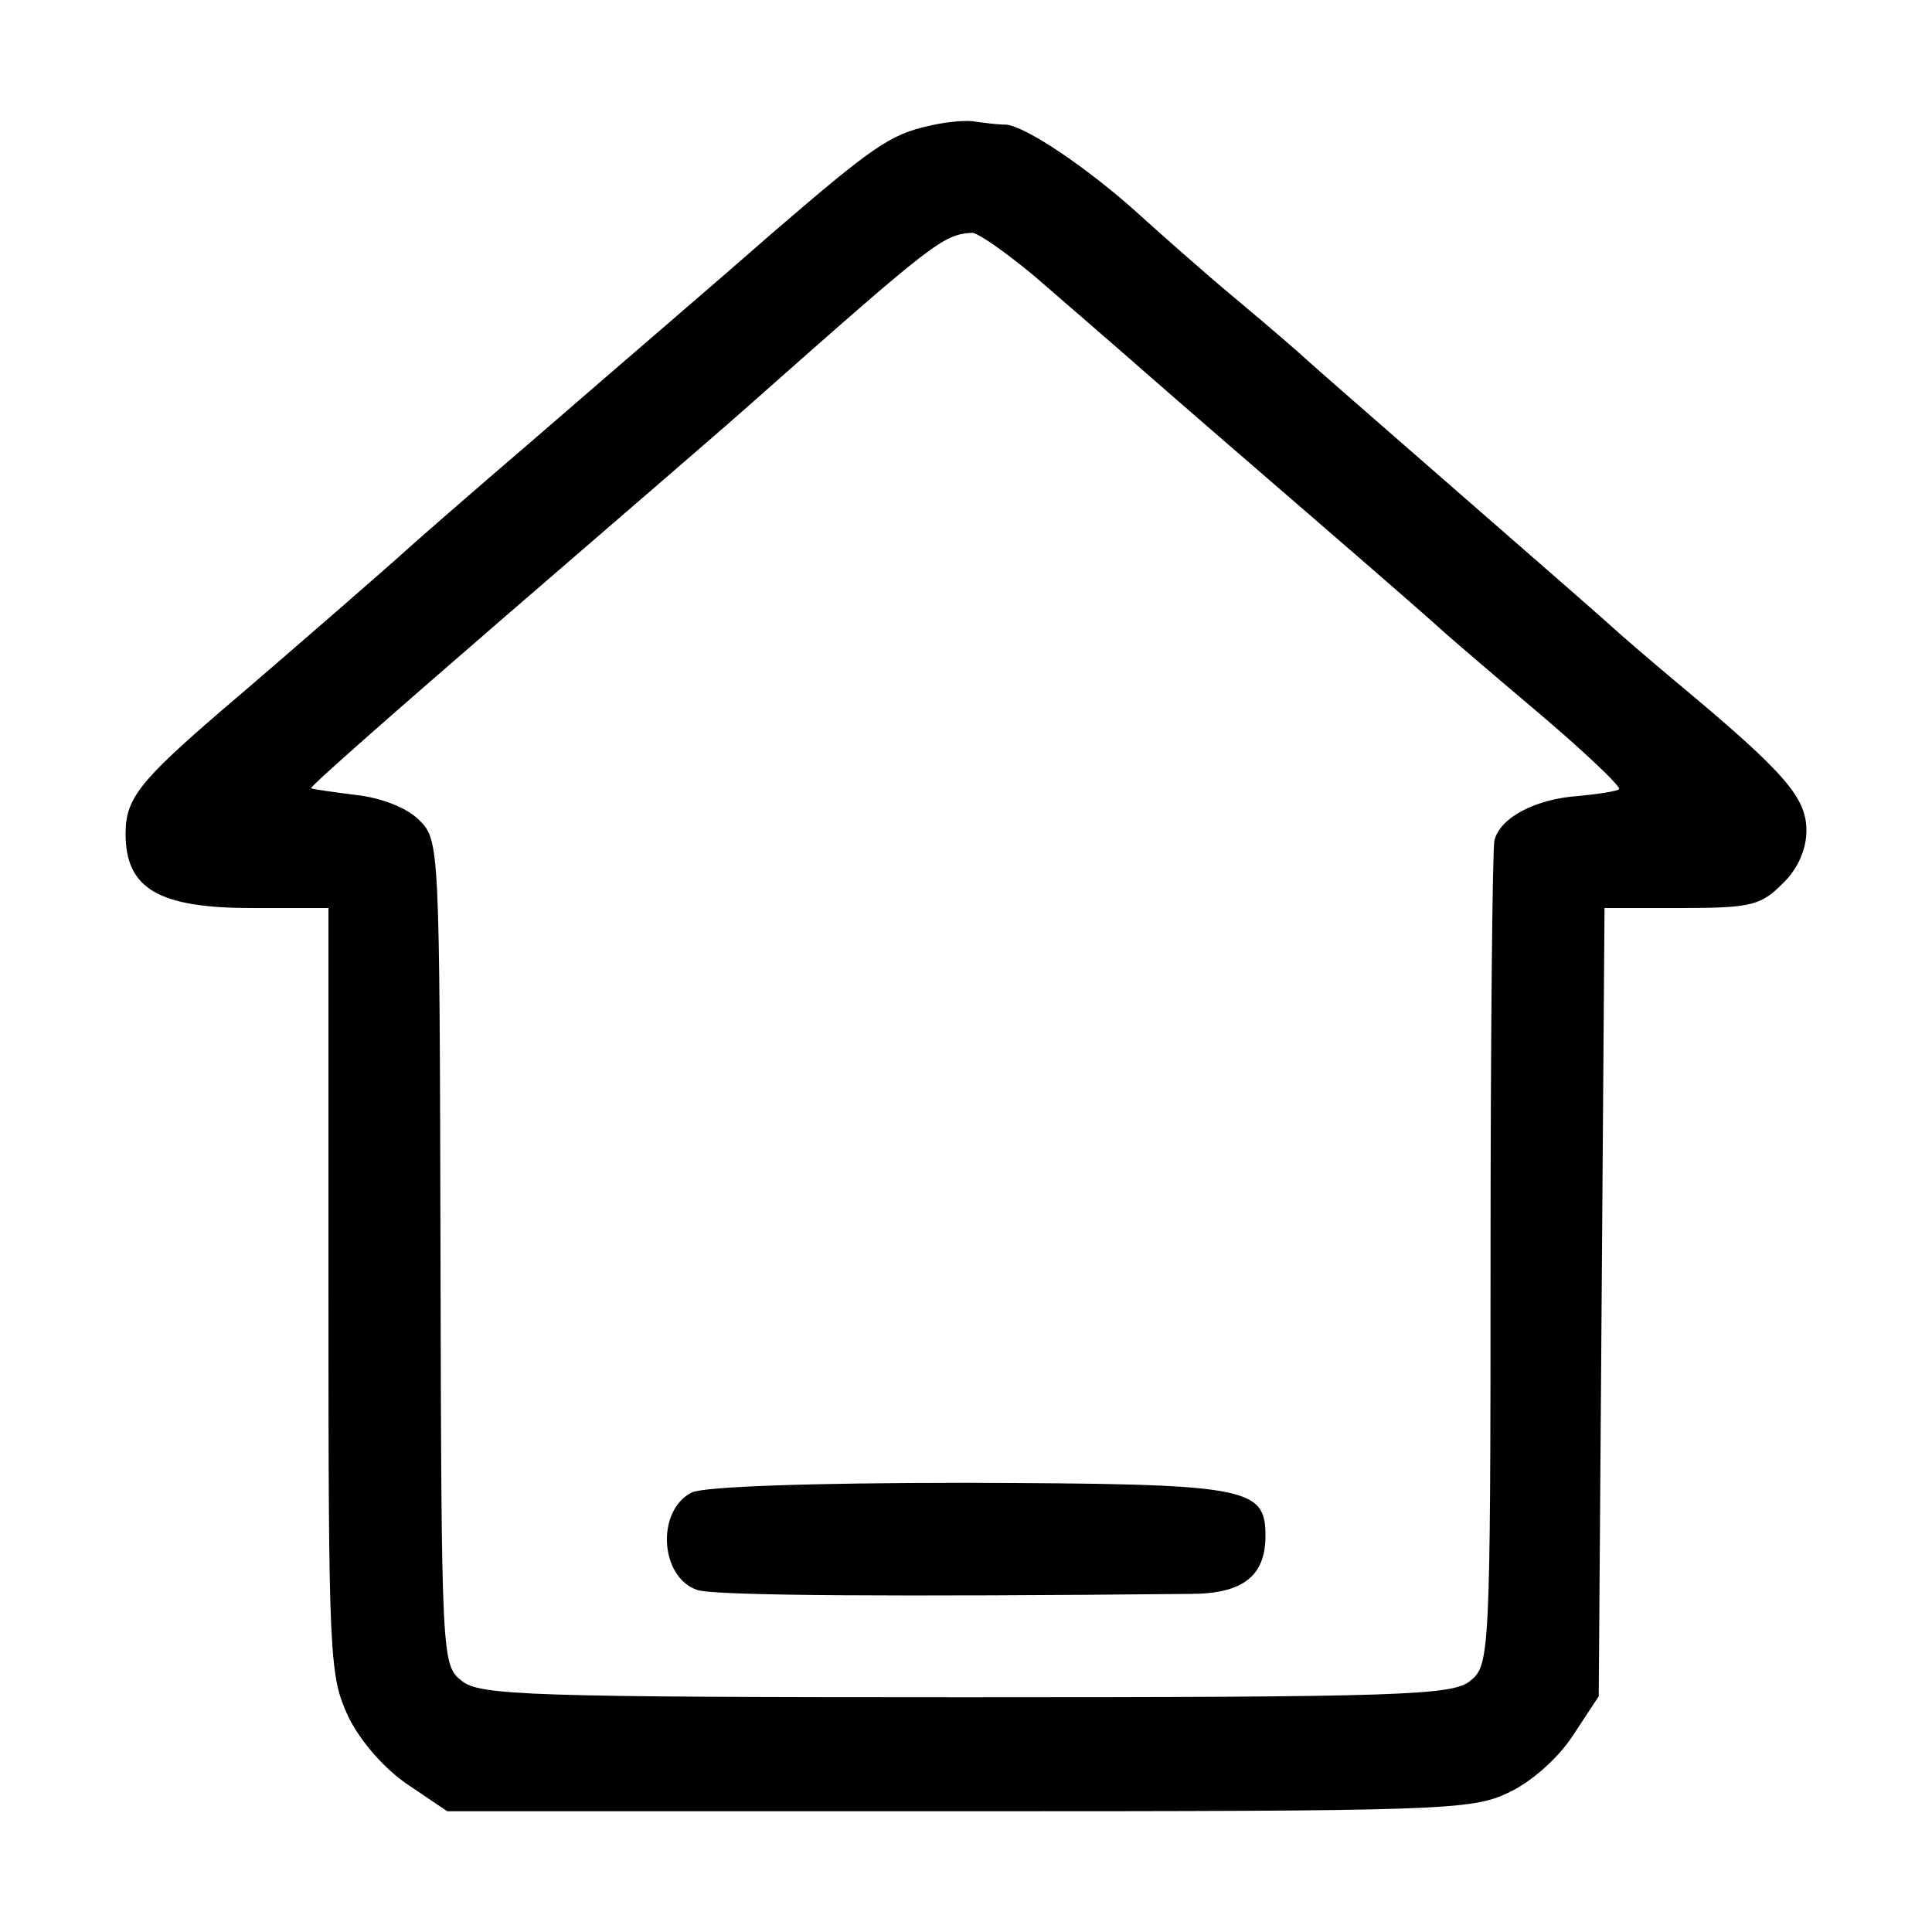 <?xml version="1.0" standalone="no"?>
<!DOCTYPE svg PUBLIC "-//W3C//DTD SVG 20010904//EN"
 "http://www.w3.org/TR/2001/REC-SVG-20010904/DTD/svg10.dtd">
<svg version="1.0" xmlns="http://www.w3.org/2000/svg"
 width="200pt" height="200pt" viewBox="0 0 200 200"
 preserveAspectRatio="xMidYMid meet">
<g transform="translate(0,200) scale(0.1,-0.1)"
fill="#000000" stroke="none">
<path d="M963 1870 c-42 -9 -60 -22 -169 -116 -50 -44 -154 -133 -230 -199
-77 -66 -141 -122 -144 -125 -5 -5 -123 -108 -190 -165 -86 -74 -100 -92 -100
-128 0 -57 34 -77 131 -77 l79 0 0 -397 c0 -384 1 -398 21 -441 13 -26 38 -54
62 -70 l40 -27 529 0 c500 0 531 1 569 19 24 11 52 36 67 59 l27 41 3 408 3
408 80 0 c72 0 82 3 104 25 16 15 25 36 25 55 0 34 -21 59 -130 150 -36 30
-67 57 -70 60 -3 3 -75 66 -160 140 -85 74 -157 137 -160 140 -3 3 -34 30 -70
60 -36 30 -82 71 -103 90 -51 46 -116 90 -136 91 -9 0 -23 2 -31 3 -8 2 -30 0
-47 -4z m108 -156 c30 -26 81 -70 114 -99 33 -29 114 -99 180 -156 66 -57 122
-106 125 -109 3 -3 47 -41 98 -84 51 -43 91 -81 88 -83 -2 -2 -21 -5 -42 -7
-44 -3 -81 -22 -87 -46 -2 -8 -4 -204 -4 -434 0 -410 -1 -420 -21 -436 -18
-15 -70 -17 -522 -17 -454 0 -504 2 -522 17 -21 16 -21 25 -22 443 -1 422 -1
427 -22 448 -13 13 -39 23 -65 26 -24 3 -45 6 -47 7 -1 2 89 81 200 177 111
96 225 194 253 219 192 170 201 177 231 179 5 1 35 -20 65 -45z"/>
<path d="M716 455 c-37 -19 -33 -88 6 -101 19 -6 205 -7 510 -4 54 0 78 18 78
60 0 51 -18 54 -309 55 -165 0 -272 -4 -285 -10z"/>
</g>
</svg>
